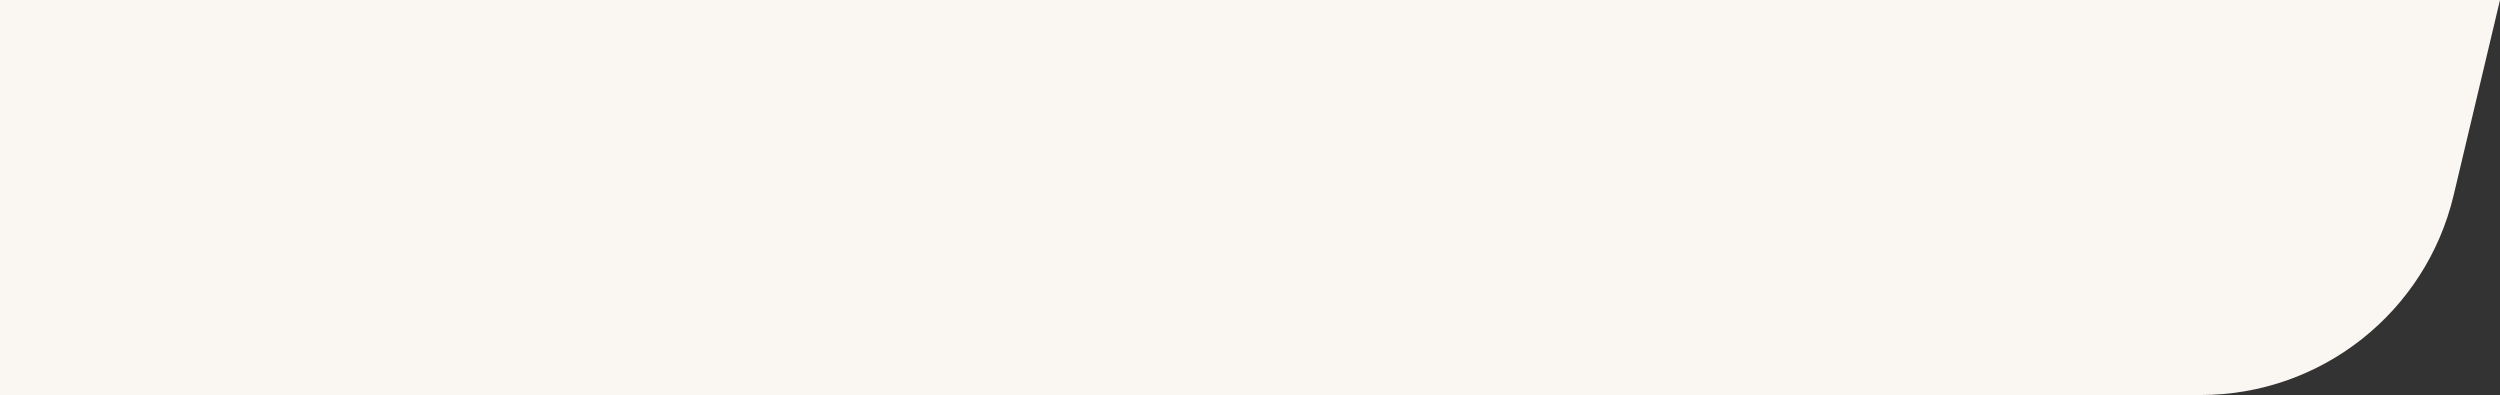 <svg xmlns="http://www.w3.org/2000/svg" width="962" height="152" viewBox="0 0 962 152" fill="none"><rect x="0" y="0" width="962" height="152" fill="#333333" stroke="none"/><path d="M944.167 75.103C933.463 120.178 893.201 152 846.872 152H-96L-59.868 0H962L944.167 75.103Z" fill="#FAF6F2"></path></svg>
